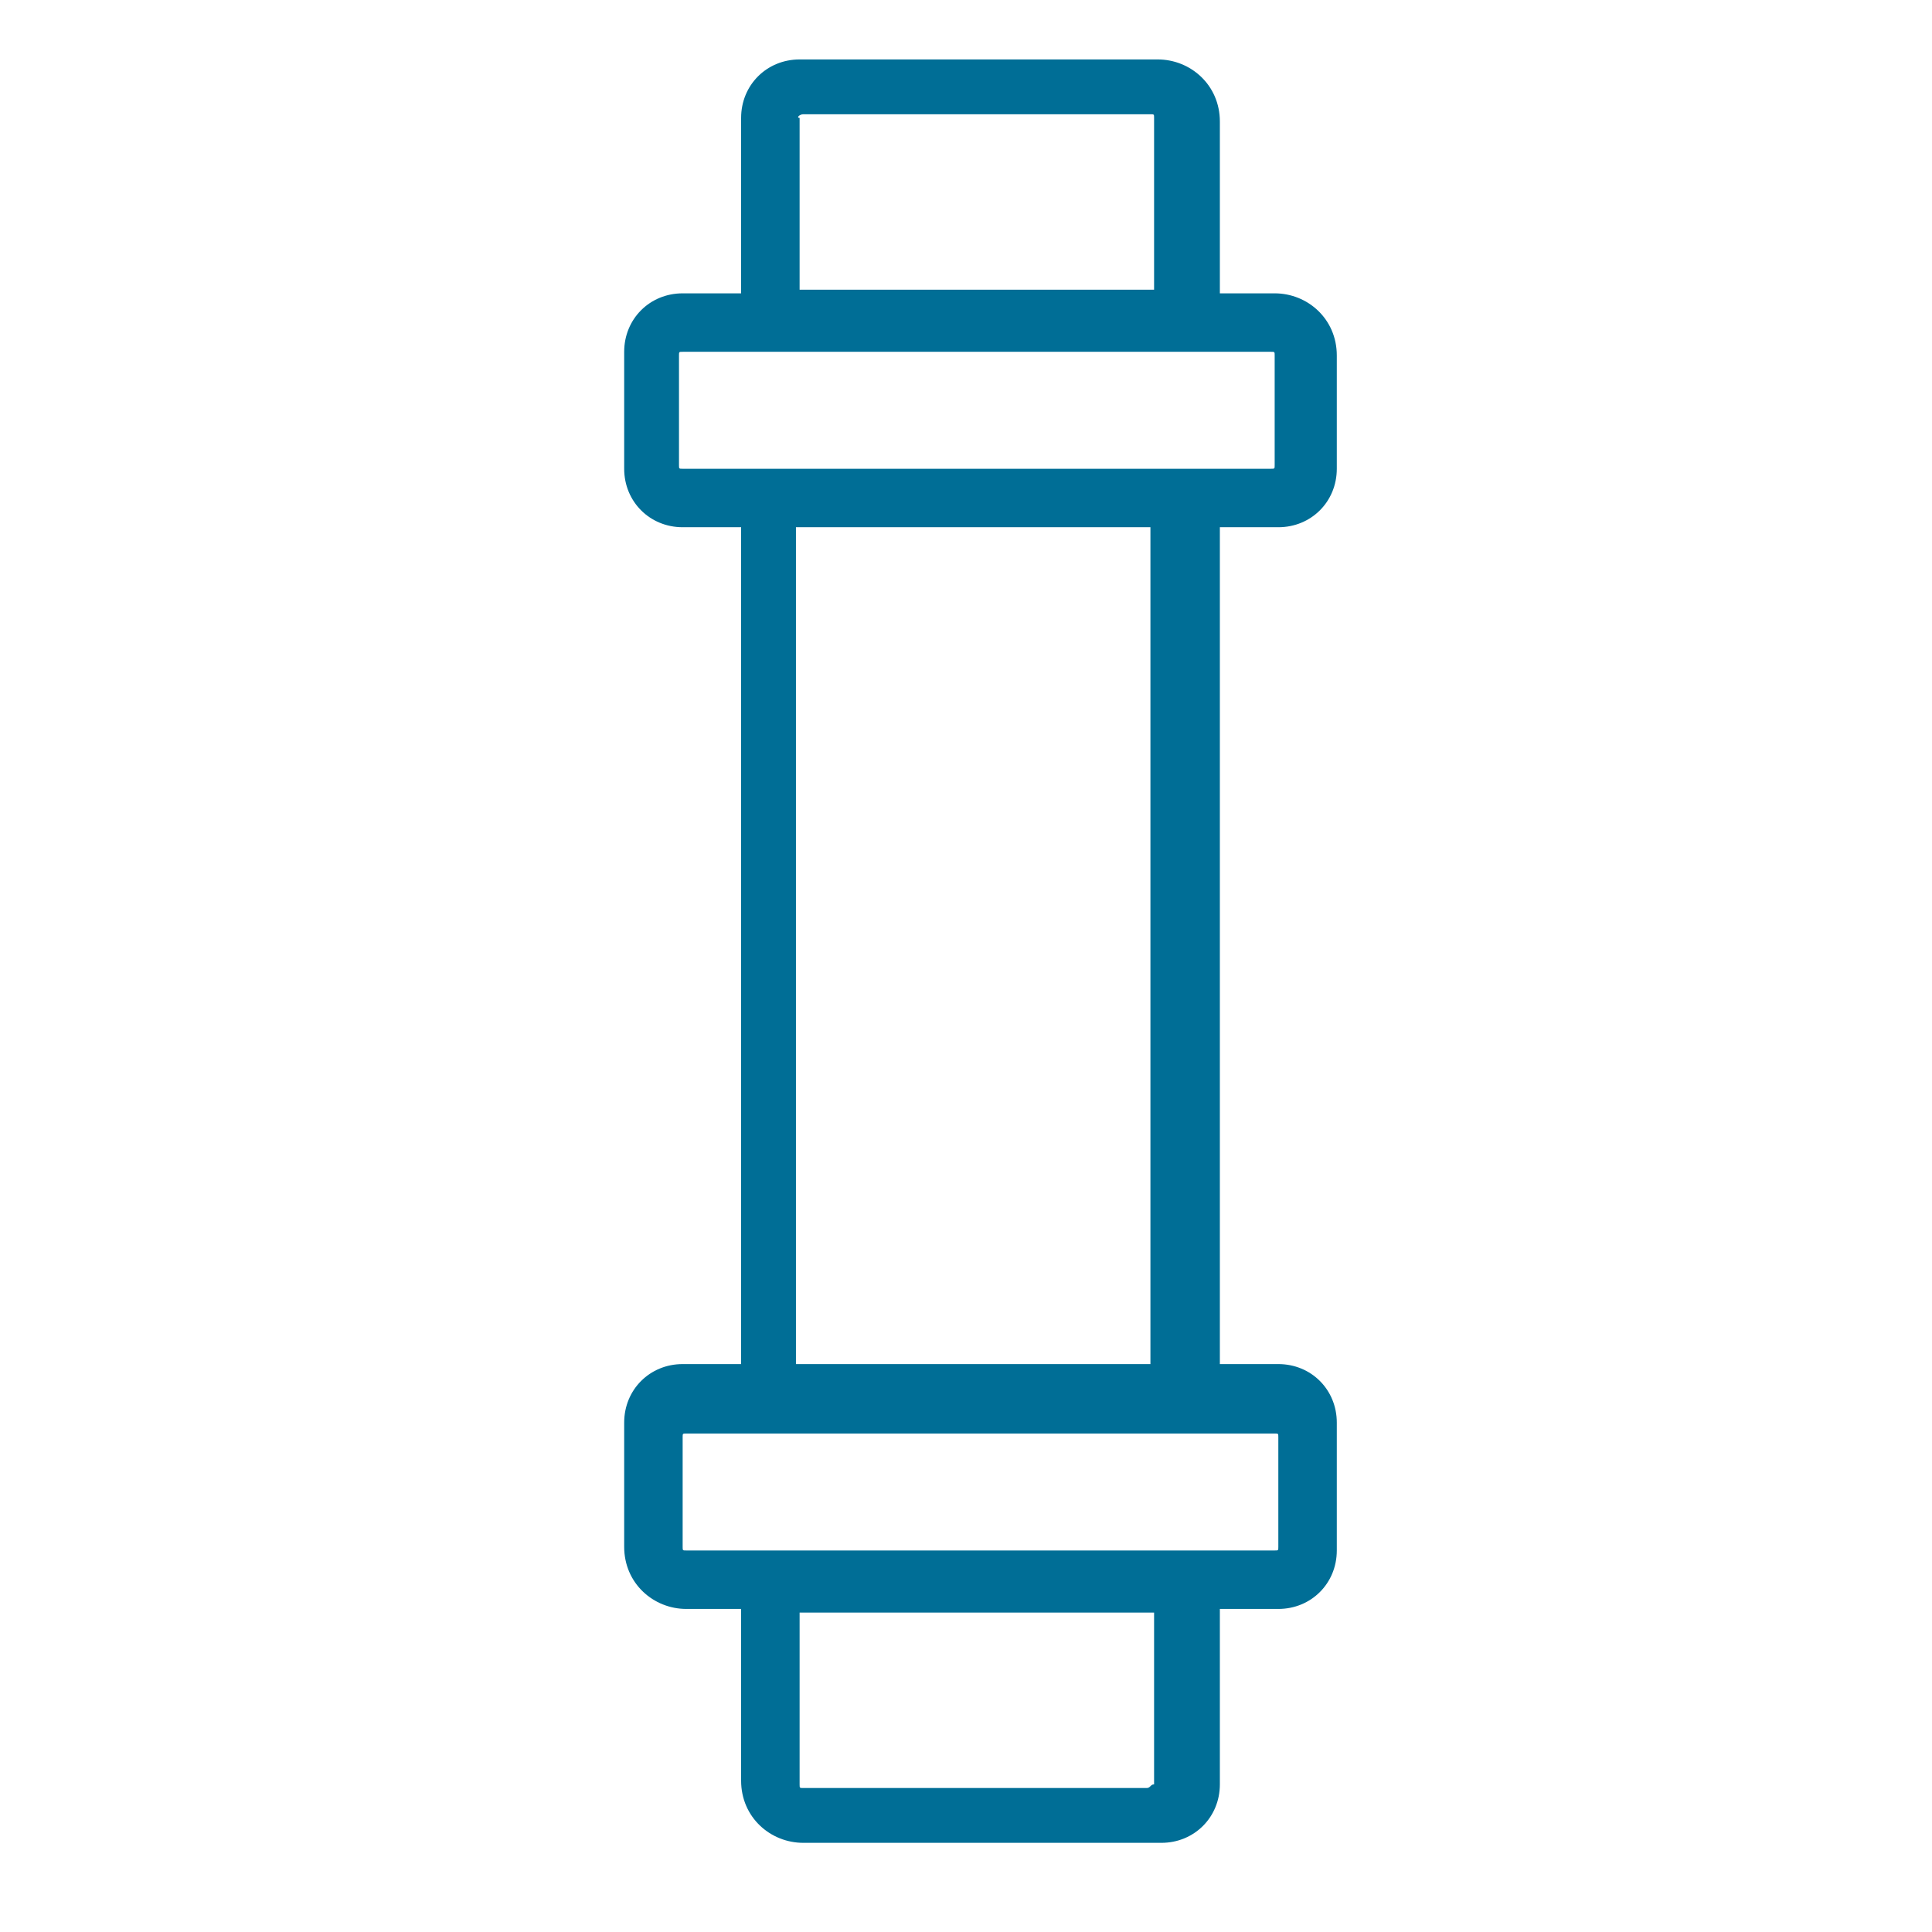 <svg width="65" height="65" viewBox="0 0 65 65" fill="none" xmlns="http://www.w3.org/2000/svg">
<path d="M43.008 17.738C44.115 17.738 44.975 16.877 44.975 15.771V11.959C44.975 10.729 43.992 9.869 42.885 9.869H41.041V4.09C41.041 2.861 40.057 2 38.951 2H26.902C25.795 2 24.934 2.861 24.934 3.967V9.869H22.967C21.861 9.869 21 10.729 21 11.836V15.771C21 16.877 21.861 17.738 22.967 17.738H24.934V45.893H22.967C21.861 45.893 21 46.754 21 47.861V52.041C21 53.27 21.984 54.131 23.09 54.131H24.934V59.91C24.934 61.139 25.918 62 27.025 62H39.074C40.18 62 41.041 61.139 41.041 60.033V54.131H43.008C44.115 54.131 44.975 53.27 44.975 52.164V47.861C44.975 46.754 44.115 45.893 43.008 45.893H41.041V17.738H43.008ZM27.025 3.844H38.705C38.828 3.844 38.828 3.844 38.828 3.967V9.746H26.902V3.967C26.779 3.967 26.902 3.844 27.025 3.844ZM22.967 15.771C22.844 15.771 22.844 15.771 22.844 15.648V11.959C22.844 11.836 22.844 11.836 22.967 11.836H24.811H40.918H42.762C42.885 11.836 42.885 11.836 42.885 11.959V15.648C42.885 15.771 42.885 15.771 42.762 15.771H40.918H24.811H22.967ZM38.582 60.156H27.025C26.902 60.156 26.902 60.156 26.902 60.033V54.254H38.828V60.033C38.705 60.033 38.705 60.156 38.582 60.156ZM43.008 48.352V52.041C43.008 52.164 43.008 52.164 42.885 52.164H41.041H24.934H23.09C22.967 52.164 22.967 52.164 22.967 52.041V48.352C22.967 48.23 22.967 48.23 23.09 48.23H24.934H41.041H42.885C43.008 48.23 43.008 48.23 43.008 48.352ZM38.705 45.893H26.779V17.738H38.705V45.893Z" fill="#006E96"/>
</svg>
